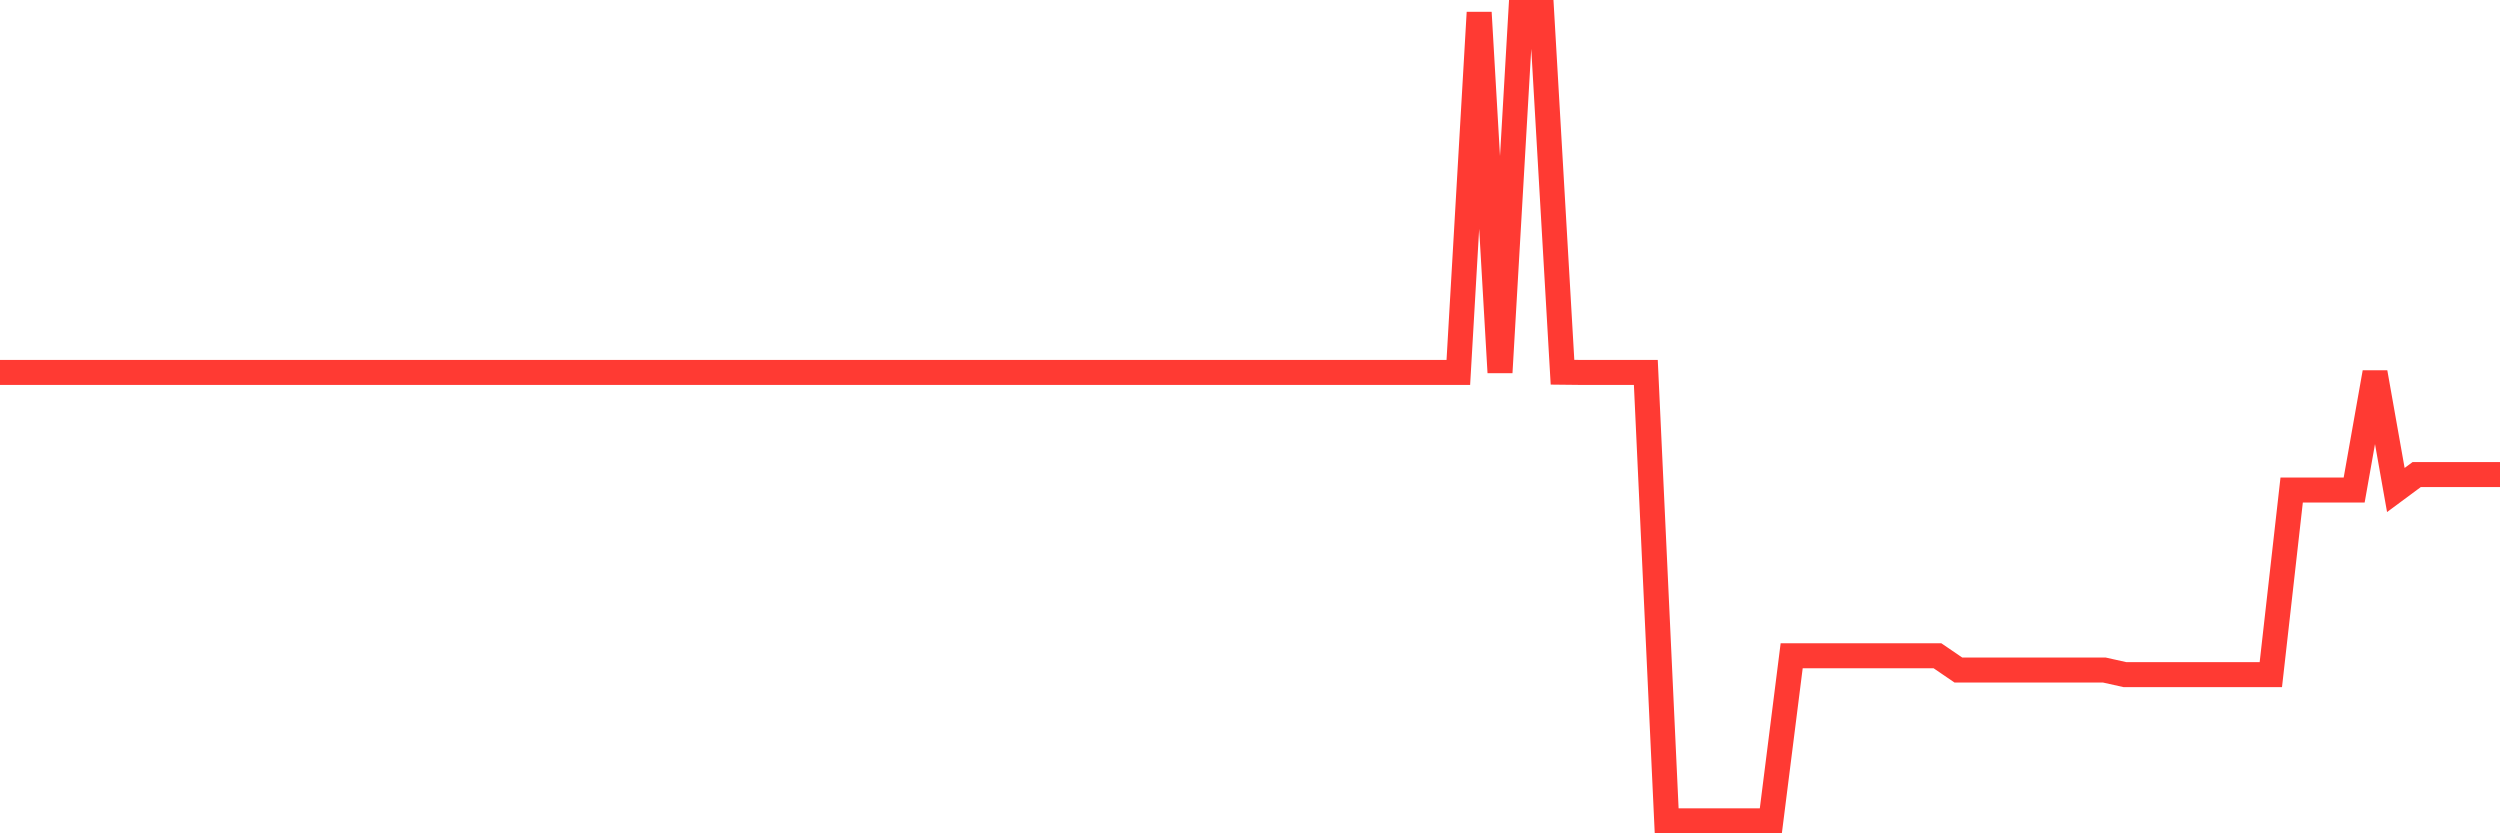 <svg
  xmlns="http://www.w3.org/2000/svg"
  xmlns:xlink="http://www.w3.org/1999/xlink"
  width="120"
  height="40"
  viewBox="0 0 120 40"
  preserveAspectRatio="none"
>
  <polyline
    points="0,17.878 1,17.878 2,17.878 3,17.878 4,17.878 5,17.878 6,17.878 7,17.878 8,17.878 9,17.878 10,17.878 11,17.878 12,17.878 13,17.878 14,17.878 15,17.878 16,17.878 17,17.878 18,17.878 19,17.878 20,17.878 21,17.878 22,17.878 23,17.878 24,17.878 25,17.878 26,17.878 27,17.878 28,17.878 29,17.878 30,17.878 31,17.878 32,17.878 33,17.878 34,17.878 35,17.878 36,17.878 37,17.878 38,17.878 39,17.878 40,17.878 41,17.878 42,17.878 43,17.878 44,17.878 45,17.878 46,17.878 47,17.878 48,17.878 49,17.878 50,17.878 51,17.878 52,17.878 53,17.878 54,17.878 55,17.878 56,17.878 57,17.878 58,17.878 59,17.878 60,17.878 61,17.878 62,17.878 63,17.878 64,17.878 65,17.878 66,17.878 67,17.878 68,17.878 69,17.878 70,17.878 71,0.6 72,17.878 73,0.6 74,0.6 75,17.867 76,17.878 77,17.878 78,17.878 79,17.878 80,39.4 81,39.4 82,39.4 83,39.4 84,39.4 85,39.4 86,31.478 87,31.478 88,31.478 89,31.478 90,31.478 91,31.478 92,31.478 93,31.478 94,32.16 95,32.16 96,32.16 97,32.16 98,32.16 99,32.16 100,32.16 101,32.16 102,32.383 103,32.383 104,32.383 105,32.383 106,32.383 107,32.383 108,32.383 109,32.383 110,23.52 111,23.52 112,23.52 113,23.52 114,17.878 115,23.52 116,22.78 117,22.78 118,22.78 119,22.78 120,22.78"
    fill="none"
    stroke="#ff3a33"
    stroke-width="1.2"
  >
  </polyline>
</svg>